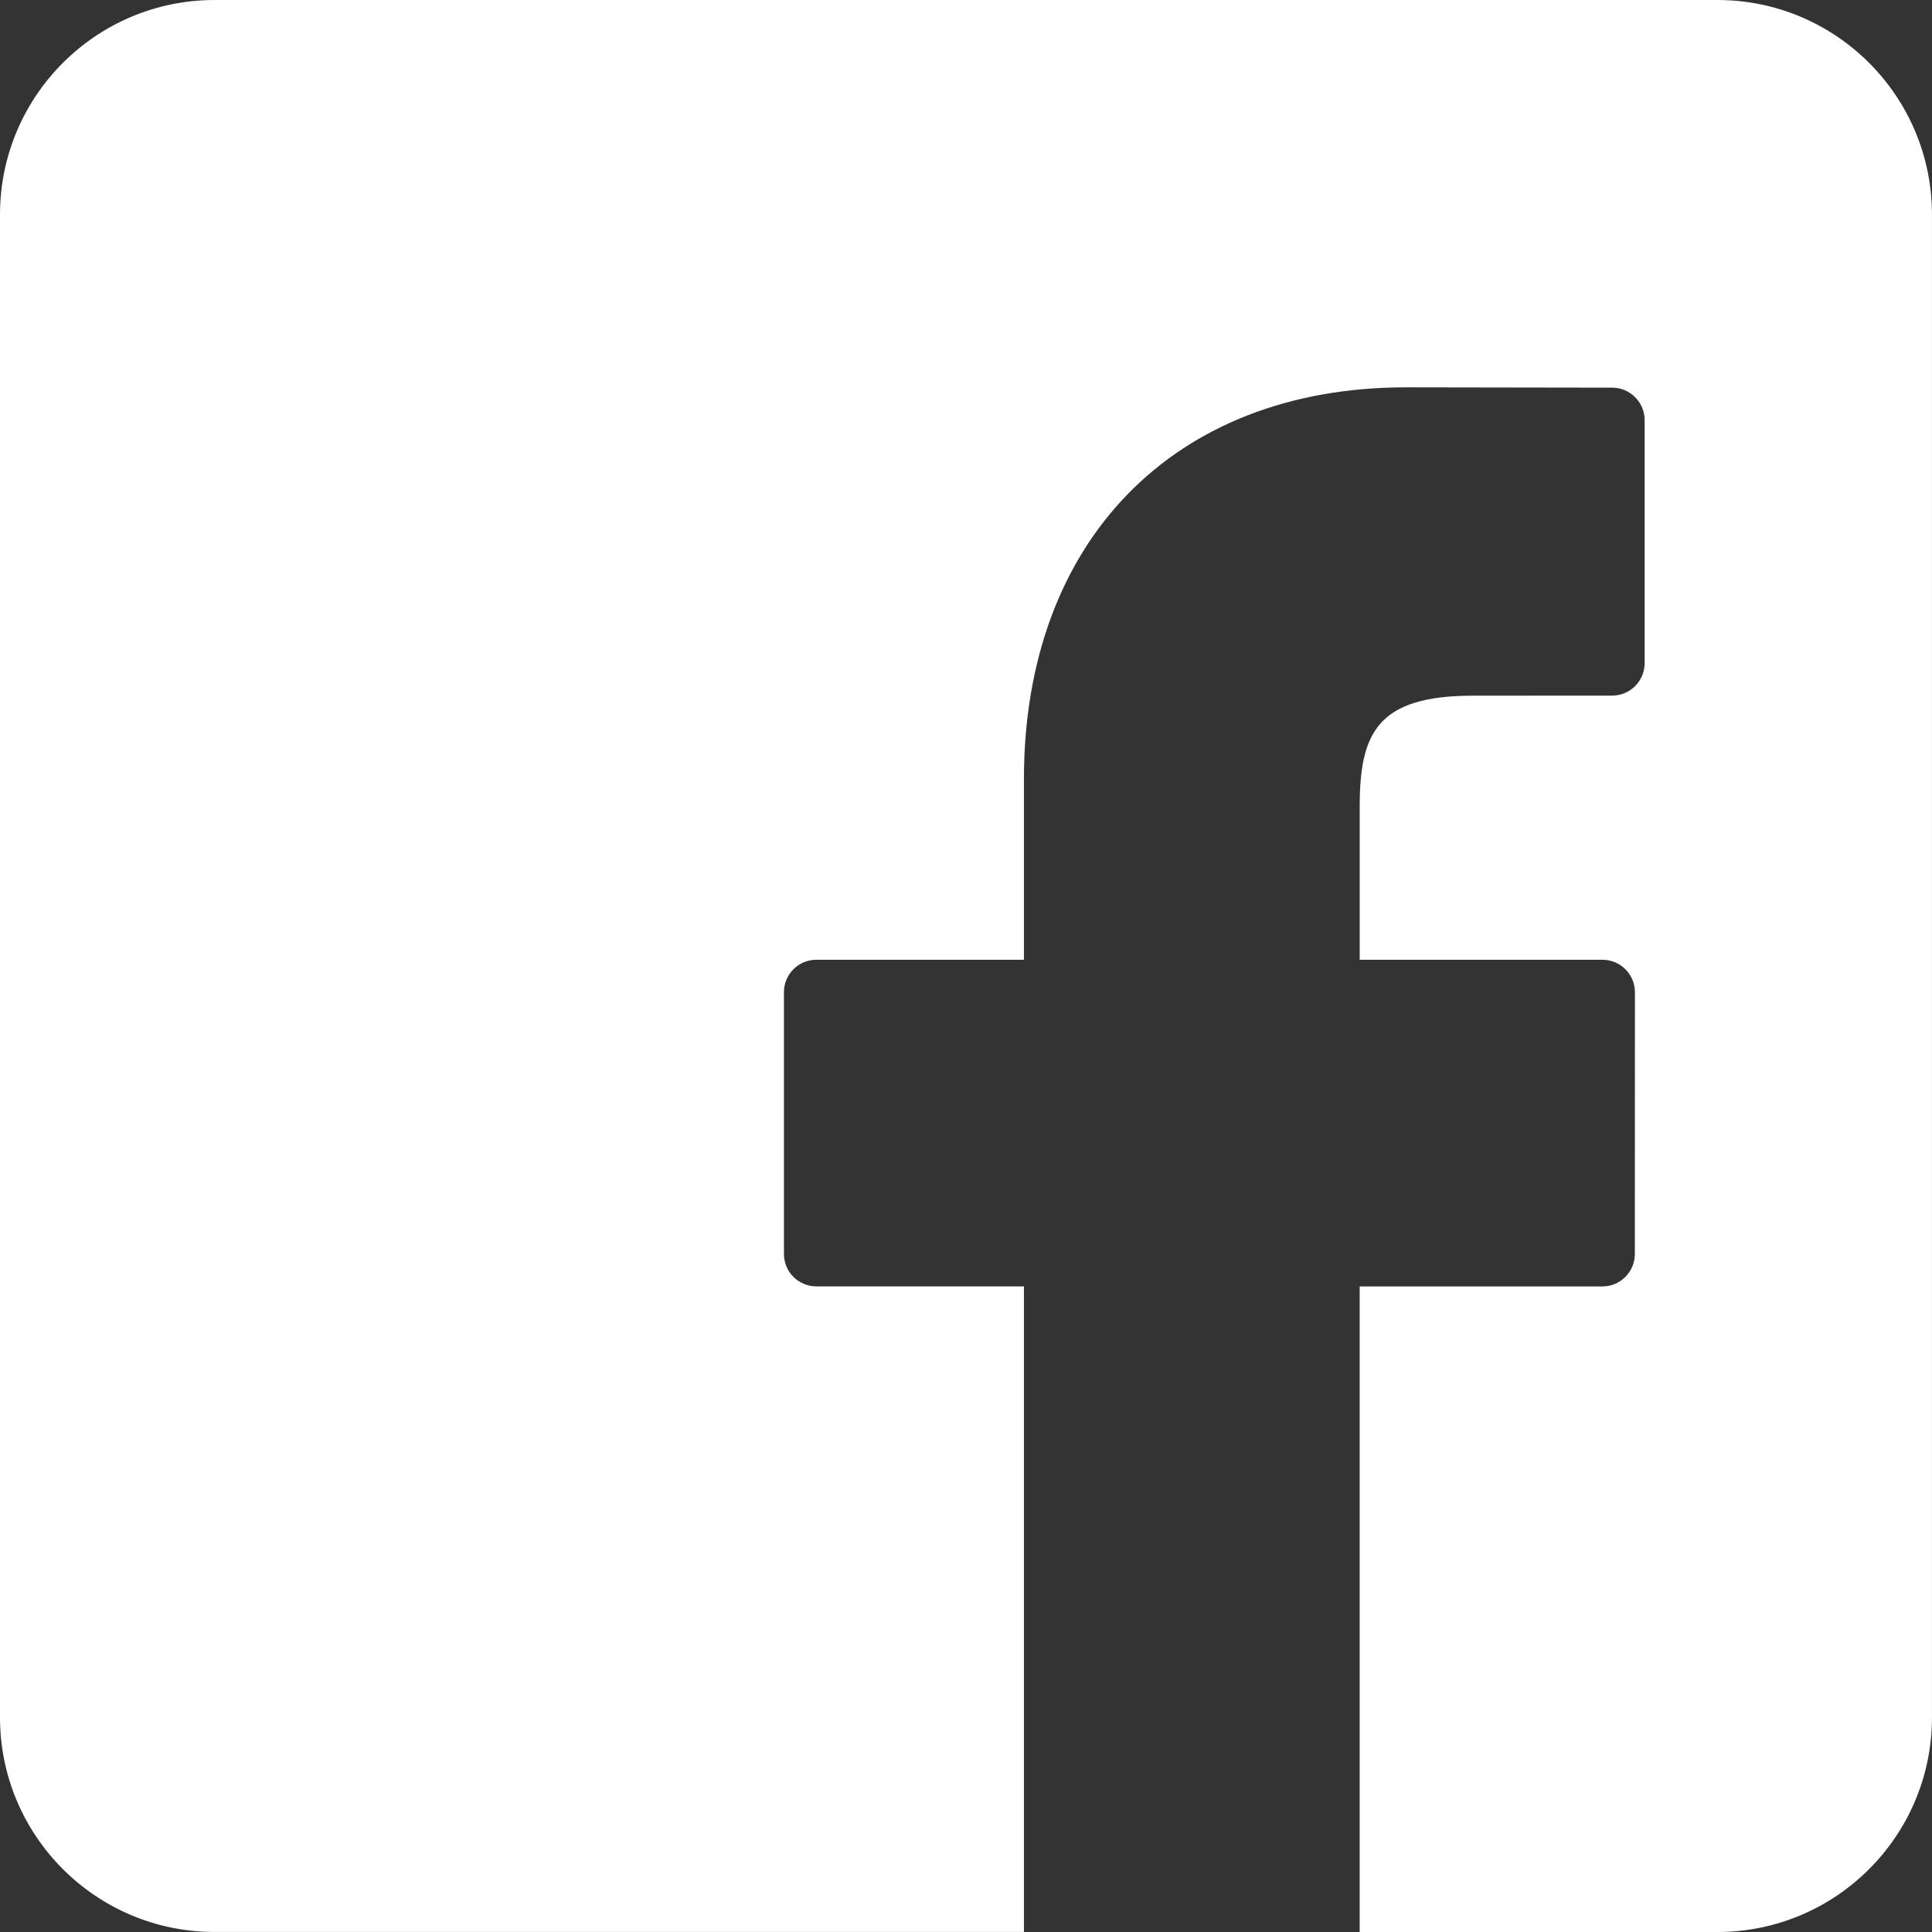 <svg width="72" height="72" viewBox="0 0 72 72" fill="none" xmlns="http://www.w3.org/2000/svg">
<rect x="0" y="0" width="72" height="72" fill="#333333" stroke="none"/>
<path d="M64 0C68.405 5.32344e-05 71.978 3.561 71.999 7.962V64.037C71.979 68.438 68.406 72 64 72H50.671V47.942H59.716C60.384 47.942 60.926 47.4 60.926 46.731L60.929 36.977C60.929 36.657 60.801 36.349 60.574 36.122C60.347 35.895 60.04 35.767 59.719 35.767H50.672V30.061C50.672 27.318 51.326 25.926 54.898 25.926L60.081 25.923C60.749 25.923 61.291 25.381 61.291 24.713V15.657C61.291 14.99 60.749 14.448 60.082 14.447L52.388 14.435C43.745 14.435 38.159 20.166 38.159 29.035V35.767H30.425C29.756 35.767 29.215 36.309 29.215 36.977V46.73C29.215 47.399 29.756 47.94 30.425 47.94H38.159V71.999H7.963C3.562 71.979 2.90606e-06 68.406 0 64V8C5.4192e-05 3.582 3.582 5.57415e-06 8 0H64Z" fill="white"/>
</svg>
